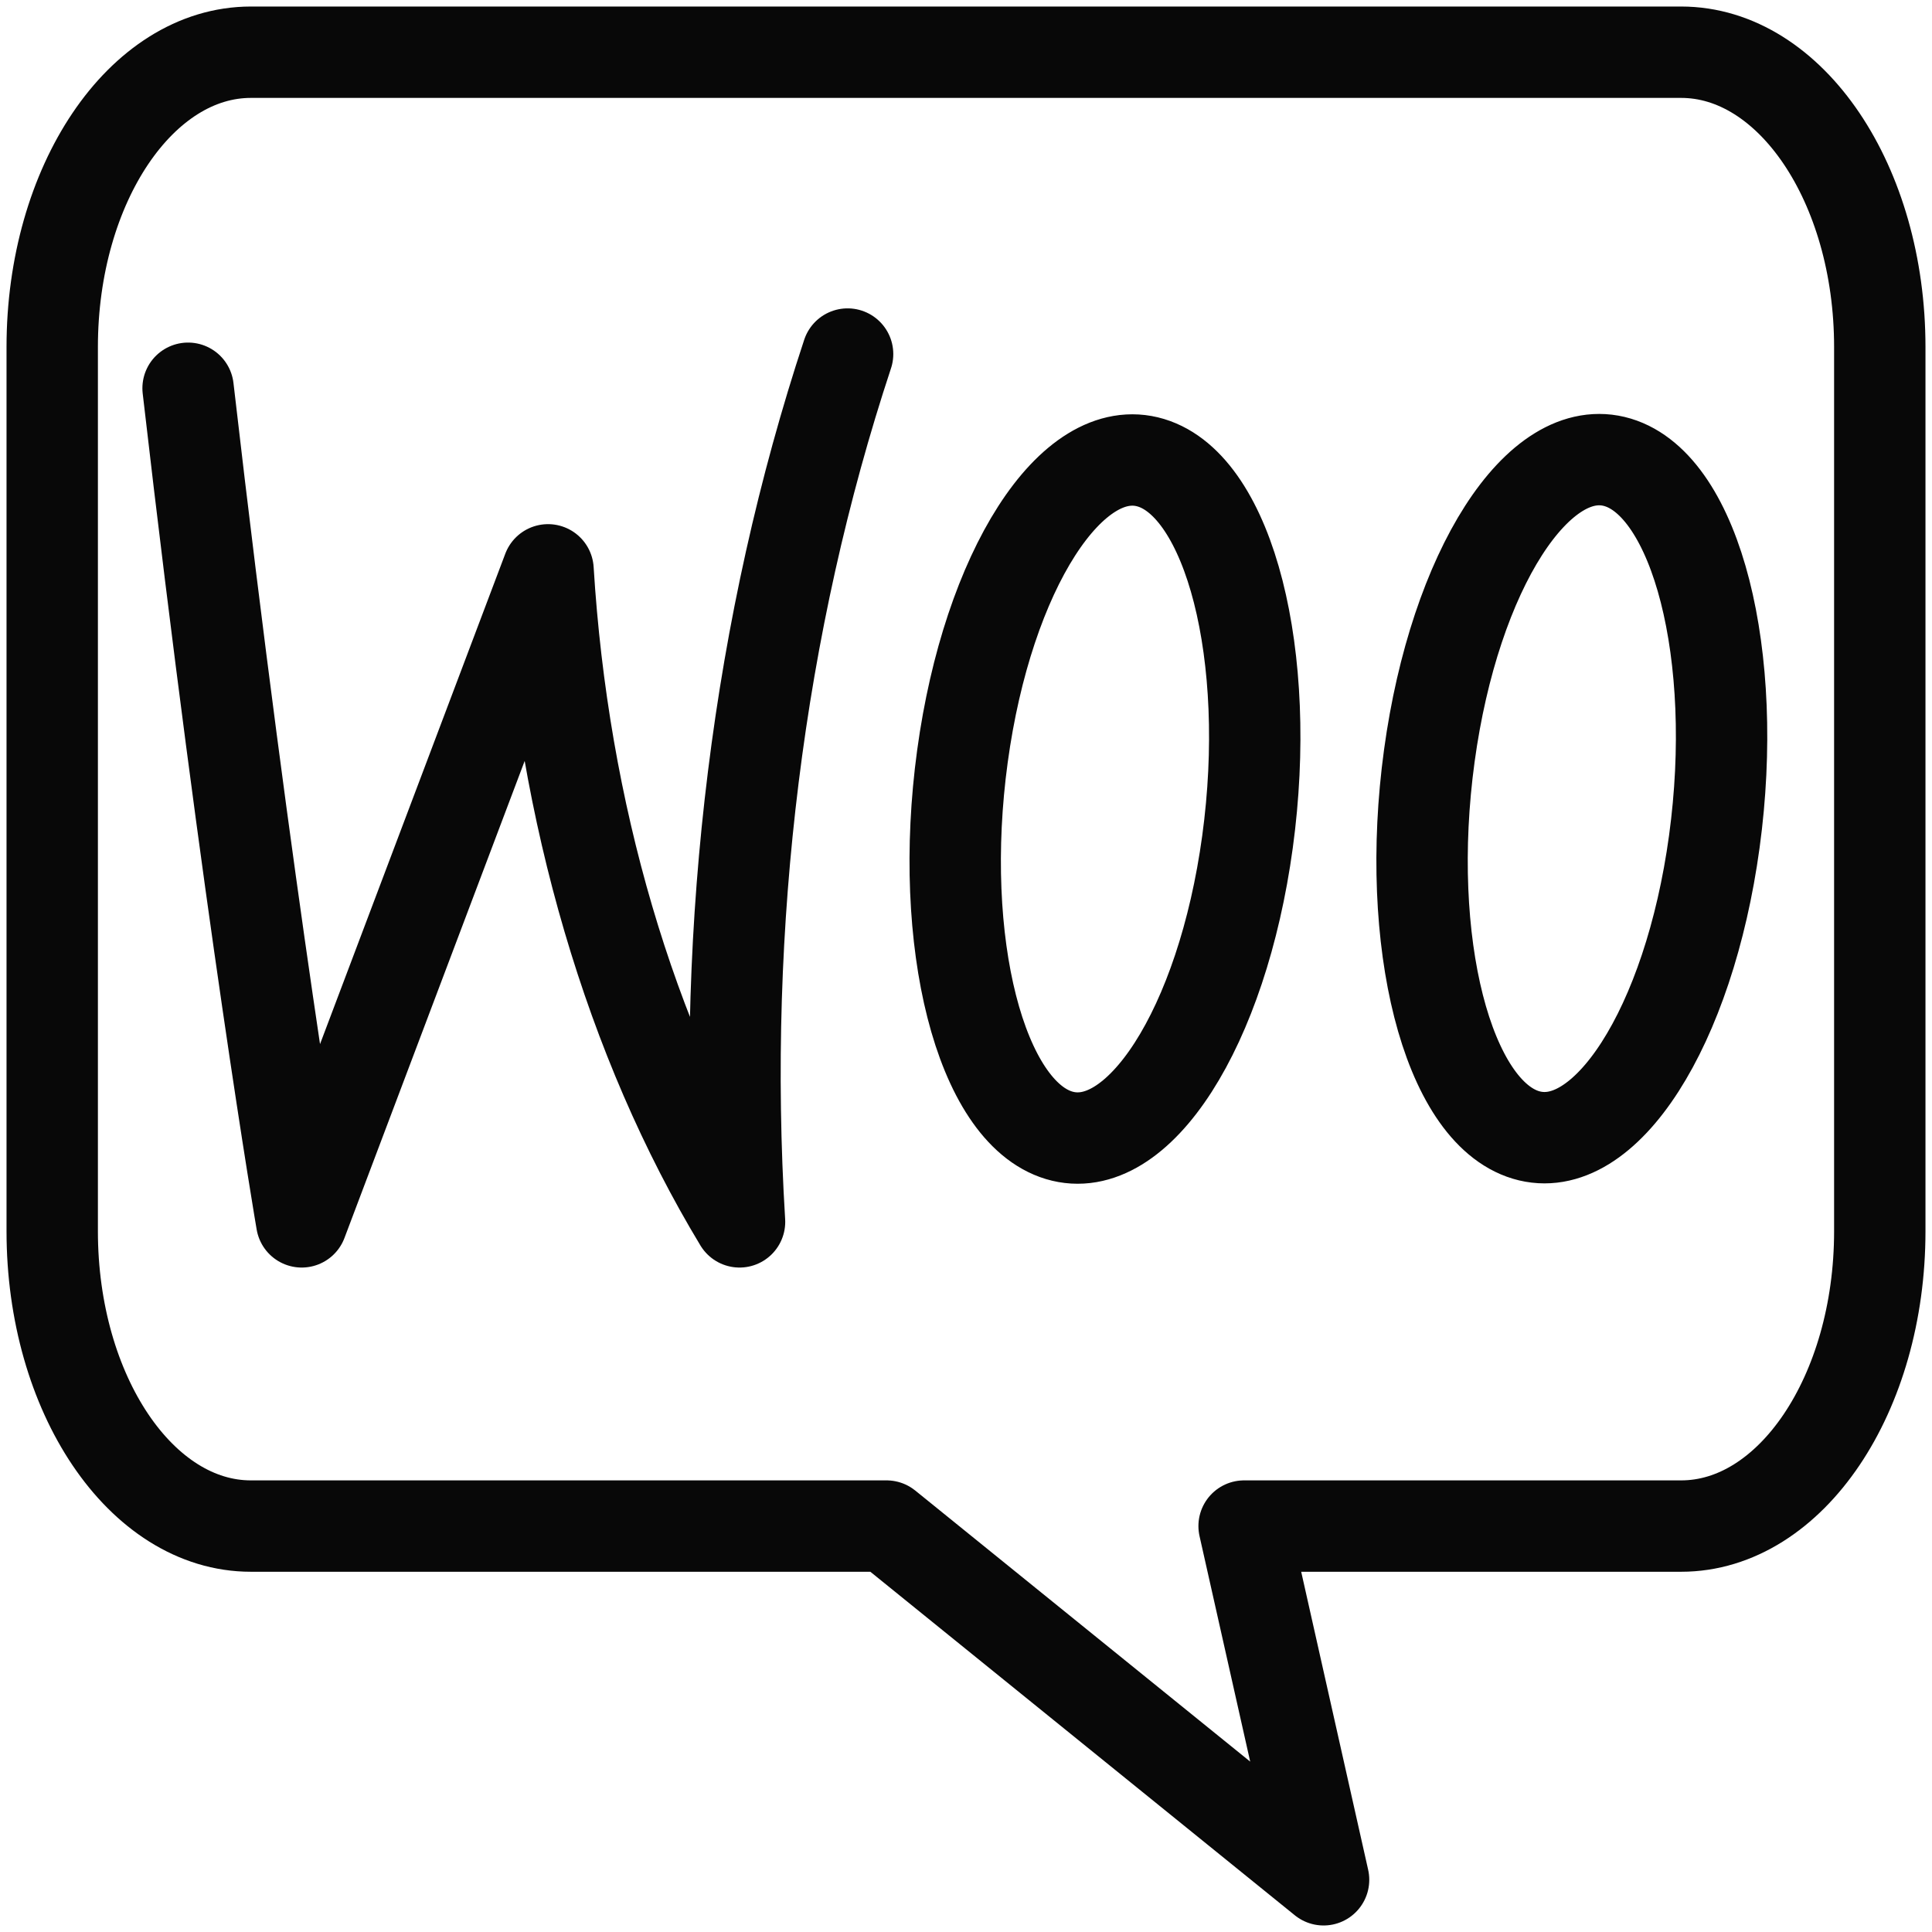 <svg width="74" height="74" viewBox="0 0 74 74" fill="none" xmlns="http://www.w3.org/2000/svg">
<path d="M7.204 14.871C9.517 34.923 11.556 46.8 11.556 46.8L20.991 21.826C21.562 31.105 24.134 39.863 28.326 46.8C27.624 35.367 29.056 23.867 32.465 13.561M9.609 2C5.407 2 2 7.055 2 13.29V47.161C2 53.397 5.407 58.452 9.609 58.452H33.956L50.696 72L47.652 58.452H64.391C68.594 58.452 72 53.397 72 47.161V13.29C72 7.055 68.594 2 64.391 2H9.609ZM40.565 43.485C43.58 44.391 46.811 39.359 47.782 32.245C48.753 25.132 47.096 18.631 44.081 17.724C41.066 16.818 37.835 21.851 36.864 28.964C35.893 36.078 37.55 42.579 40.565 43.485ZM58.446 43.471C61.461 44.377 64.692 39.345 65.663 32.231C66.634 25.117 64.977 18.616 61.962 17.71C58.948 16.804 55.717 21.836 54.746 28.95C53.775 36.063 55.431 42.565 58.446 43.471Z" stroke="#080808" stroke-width="3.5" stroke-linecap="round" stroke-linejoin="round"/>
</svg>
